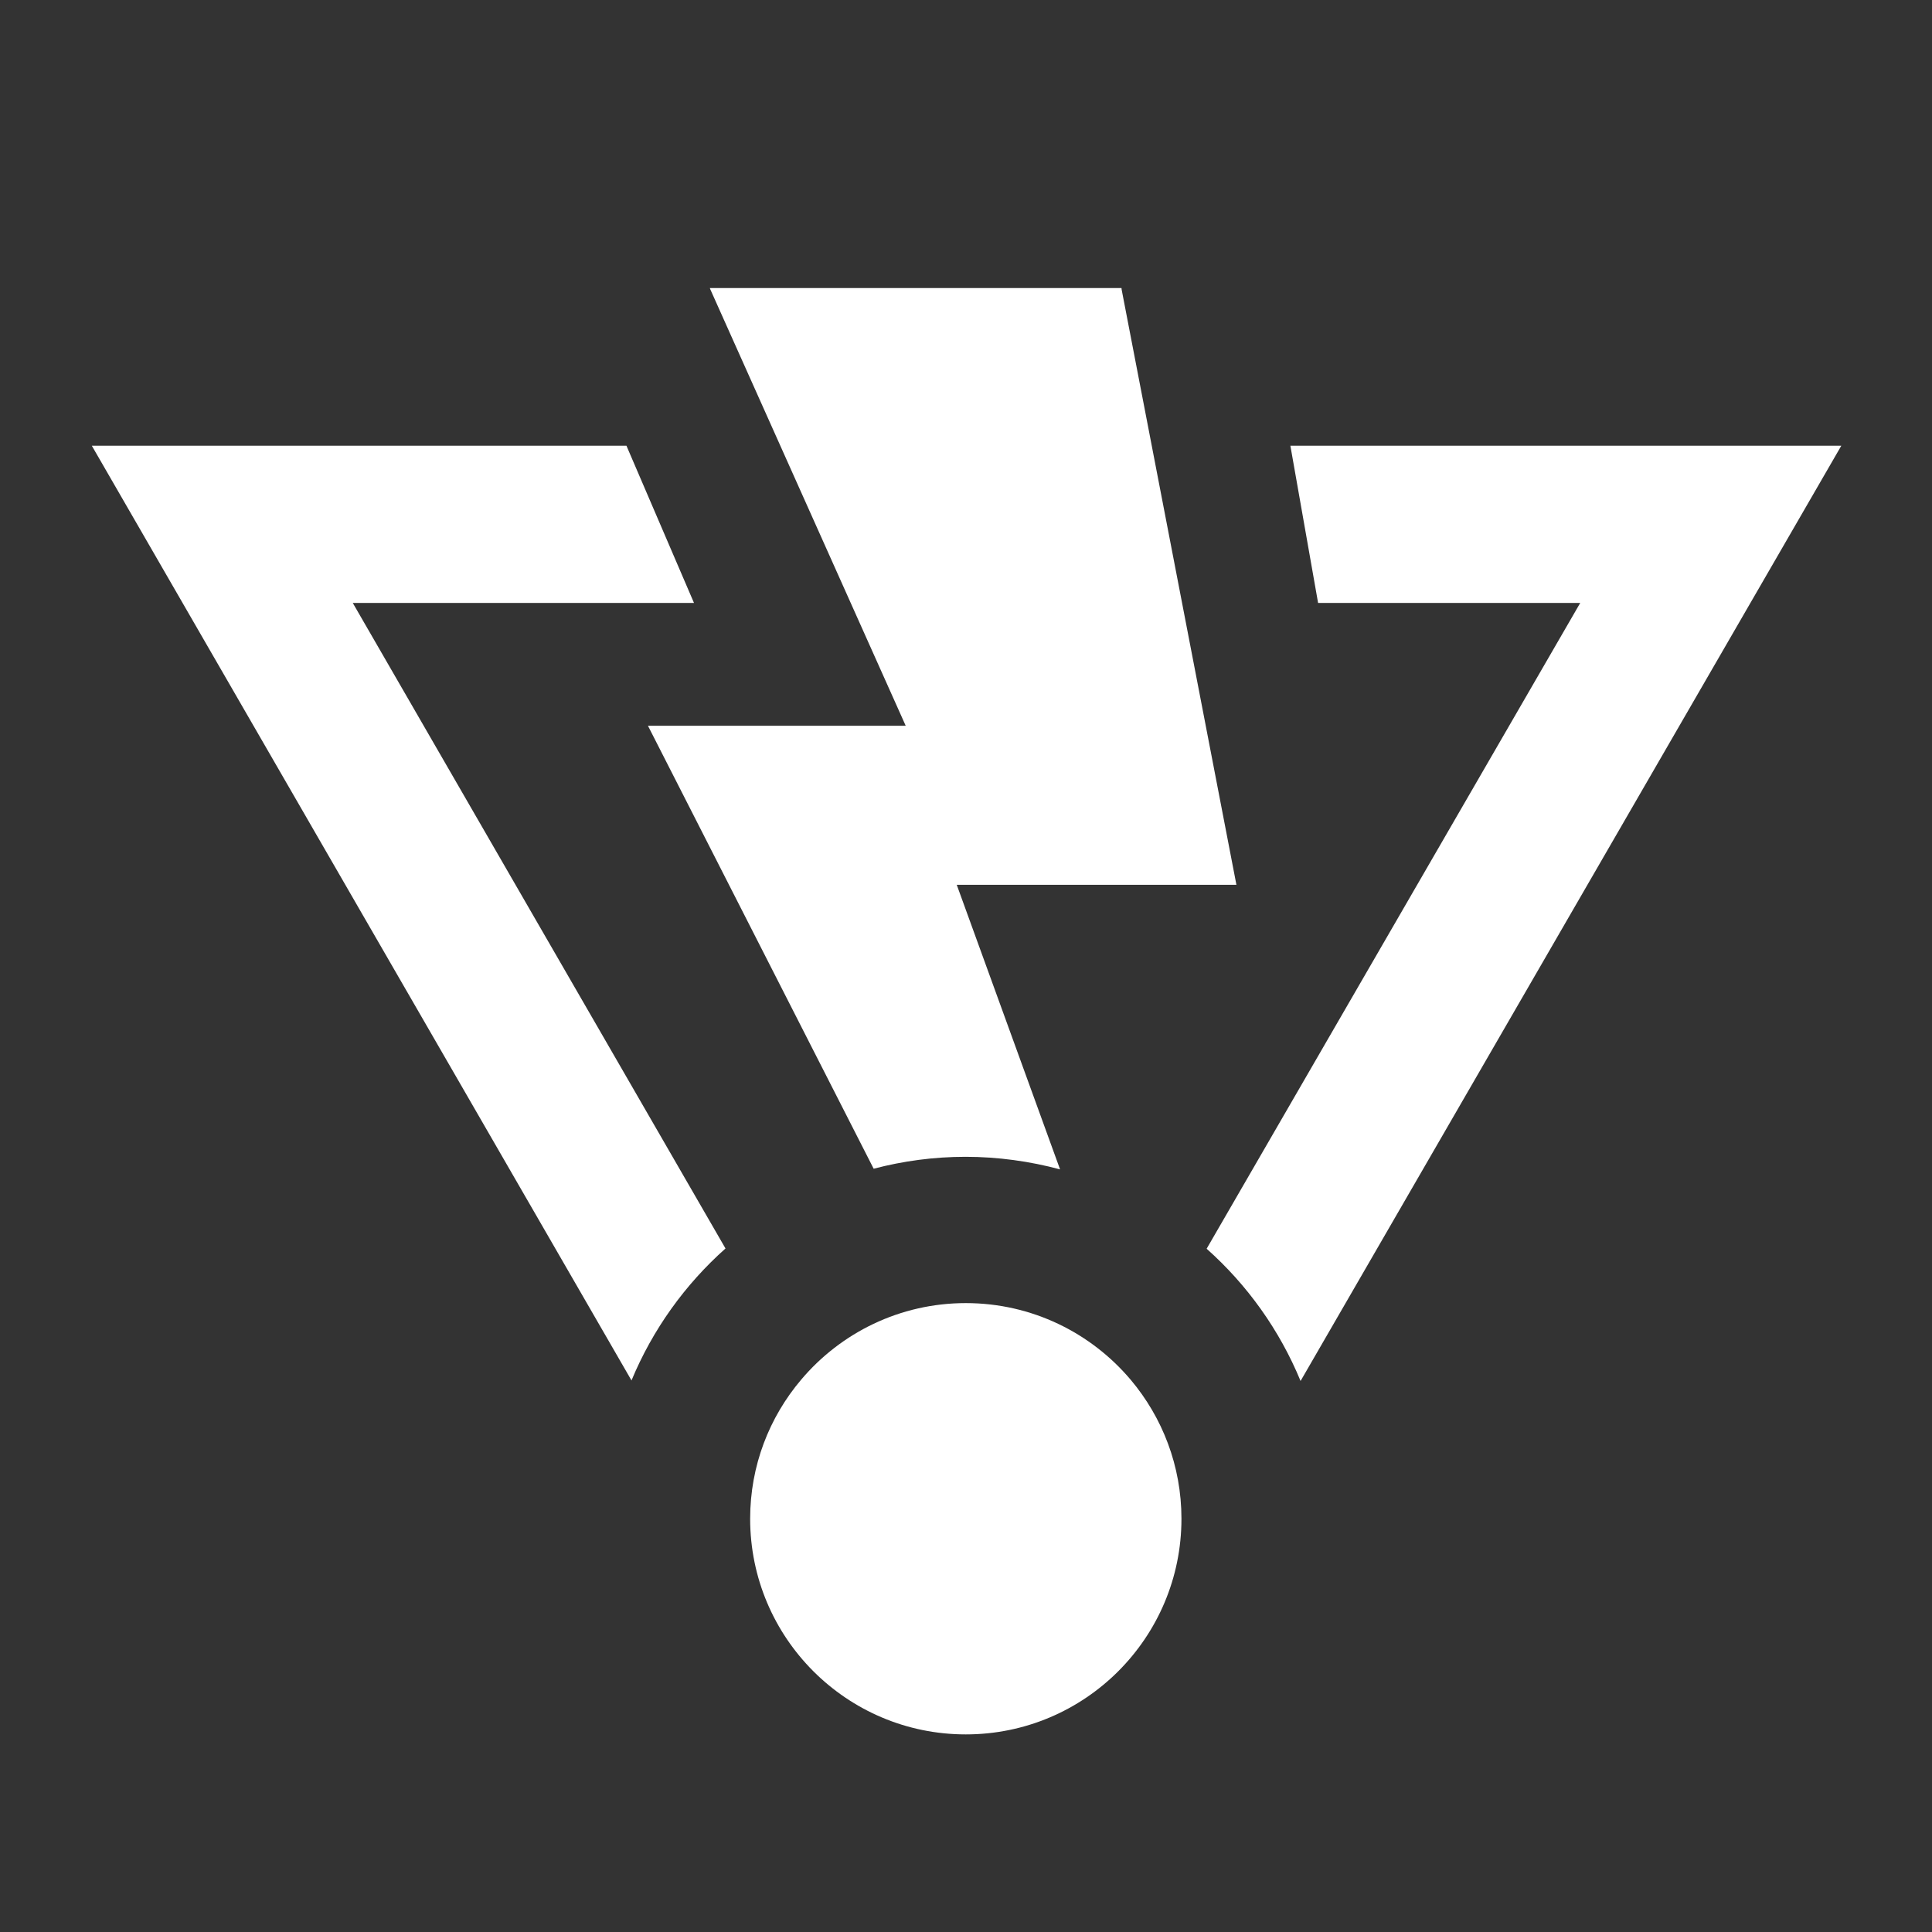 <svg xmlns="http://www.w3.org/2000/svg" width="32" height="32" fill="#fff" viewBox="1.5 1 29 29">
<rect x="1.5" y="1" width="29" height="29" fill="#333333" stroke="none"/>
<path d="M12.157 5.332L15.095 11.894H11.226L14.614 18.543C15.055 18.427 15.518 18.364 15.995 18.364C16.473 18.364 16.96 18.431 17.412 18.553L15.861 14.281H20.059L18.336 5.345V5.332H18.334V5.324H12.155L12.159 5.332H12.157Z"></path>
<path d="M15.997 20.56C15.007 20.56 14.12 21.006 13.526 21.709C13.048 22.273 12.76 23 12.76 23.797C12.76 25.584 14.21 27.034 15.997 27.034C17.785 27.034 19.234 25.584 19.234 23.797C19.234 23.002 18.947 22.275 18.473 21.712C17.879 21.008 16.991 20.56 15.997 20.56V20.56Z"></path>
<path d="M10.979 21.721C11.296 20.957 11.781 20.282 12.39 19.74L6.795 10.05H11.917L10.903 7.69H2.878L10.979 21.721Z"></path>
<path d="M20.869 7.69L21.285 10.05H25.22L19.612 19.744C20.221 20.286 20.706 20.963 21.022 21.729L29.139 7.69H20.867H20.869Z"></path>
</svg>
